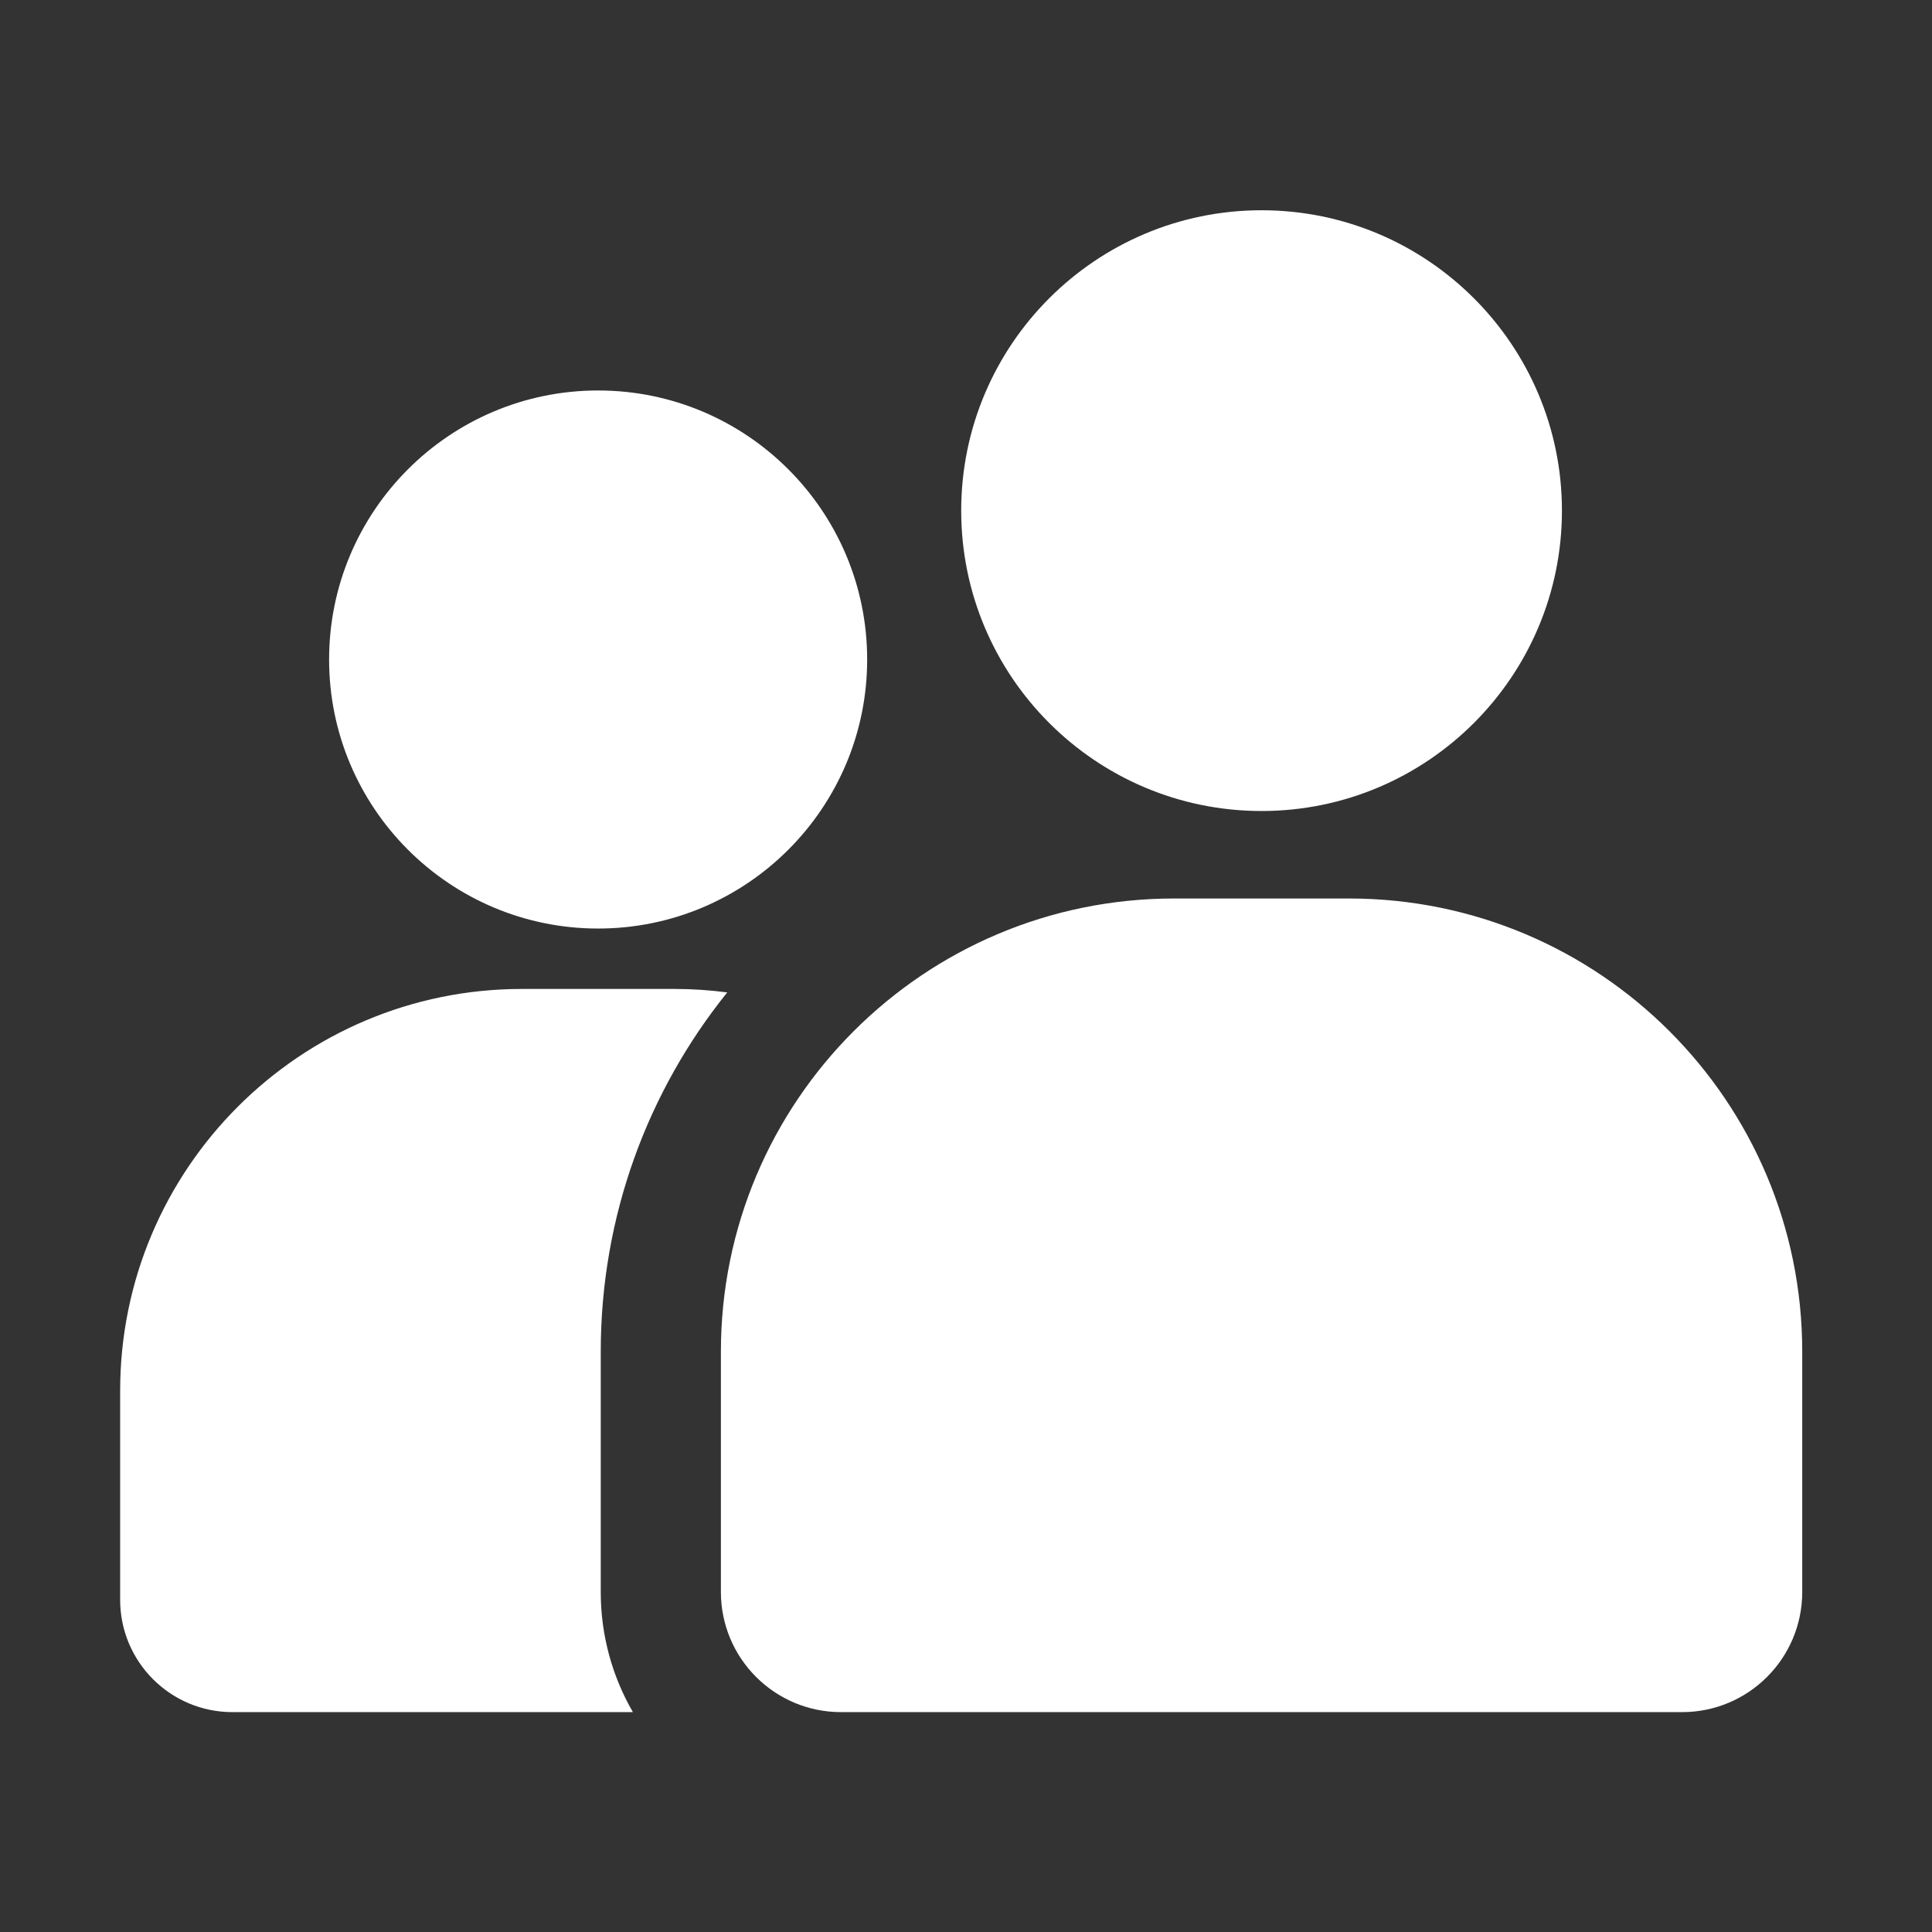 <svg xmlns="http://www.w3.org/2000/svg" fill-rule="evenodd" stroke-linejoin="round" stroke-miterlimit="2" clip-rule="evenodd" viewBox="0 0 134 134" id="customer">
  <rect x="0" y="0" width="134" height="134" fill="#333333" stroke="none"/>
  <path d="M43.897,118.75c-1.419,-2.452 -2.23,-5.298 -2.23,-8.333c-0,-4.267 -0,-9.387 -0,-16.667c-0,-9.433 3.284,-18.098 8.773,-24.918c-1.204,-0.159 -2.432,-0.241 -3.678,-0.241l-10.553,0c-15.395,0 -27.876,12.481 -27.876,27.876c0,6.33 0,10.783 0,14.493c0,4.302 3.488,7.79 7.79,7.79l27.774,-0Zm14.436,-0l58.334,-0c4.602,-0 8.333,-3.731 8.333,-8.333c-0,-4.267 -0,-9.387 -0,-16.667c-0,-17.36 -14.073,-31.432 -31.432,-31.432l-12.136,-0c-17.359,-0 -31.432,14.072 -31.432,31.432c0,7.28 -0,12.4 -0,16.667c-0,4.602 3.731,8.333 8.333,8.333Zm-16.847,-91.667c-10.299,0 -18.66,8.361 -18.66,18.66c0,10.298 8.361,18.659 18.66,18.659c10.298,0 18.659,-8.361 18.659,-18.659c-0,-10.299 -8.361,-18.66 -18.659,-18.66Zm46.014,-12.5c-11.498,0 -20.833,9.335 -20.833,20.834c-0,11.498 9.335,20.833 20.833,20.833c11.498,-0 20.833,-9.335 20.833,-20.833c0,-11.499 -9.335,-20.834 -20.833,-20.834Z" fill="#ffffff" class="color000000 svgShape"></path>
</svg>